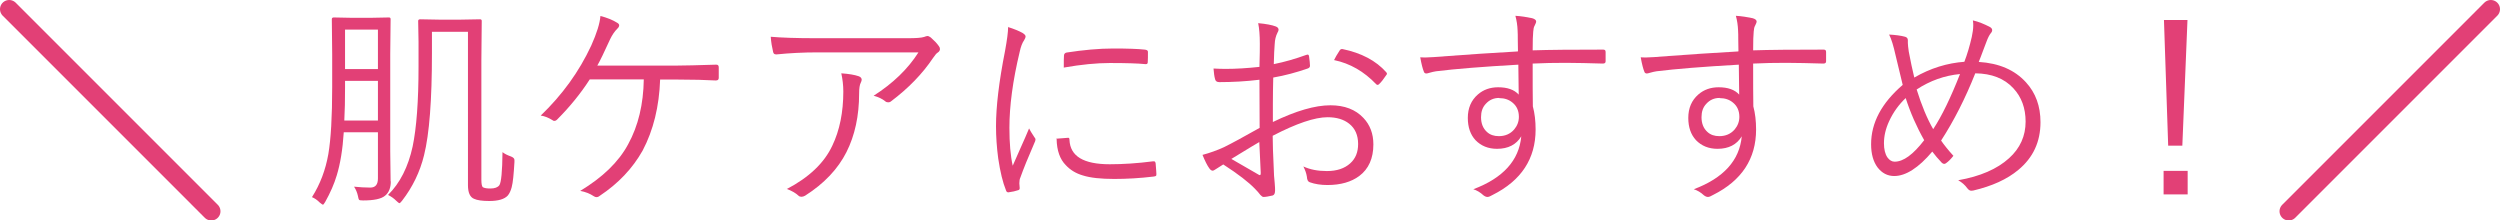 <?xml version="1.0" encoding="UTF-8"?><svg id="_レイヤー_2" xmlns="http://www.w3.org/2000/svg" width="136.07" height="12" viewBox="0 0 136.07 12"><defs><style>.cls-1{fill:none;stroke:#e24076;stroke-linecap:round;stroke-linejoin:round;}.cls-2{fill:#e24076;}</style></defs><g id="_ナビ"><g><g><path class="cls-2" d="M21.27,9.87c0,.35-.1,.61-.31,.78-.21,.18-.62,.26-1.2,.26-.12,0-.2-.01-.22-.04s-.04-.09-.06-.21c-.04-.18-.11-.35-.21-.5,.3,.03,.59,.05,.88,.05s.42-.17,.42-.5v-2.51h-1.86c-.06,.94-.19,1.72-.38,2.34-.14,.47-.35,.95-.63,1.45-.06,.1-.1,.15-.12,.15-.03,0-.08-.04-.17-.11-.14-.14-.28-.24-.43-.3,.45-.71,.74-1.49,.89-2.34,.14-.82,.21-2.04,.21-3.64v-1.81l-.02-1.9c0-.06,.04-.09,.11-.09l1.01,.02h.96l1.03-.02c.06,0,.09,.03,.09,.09l-.02,1.9v5.31l.02,1.62Zm-.7-3.31v-2.16h-1.79v.36c0,.67-.01,1.27-.04,1.8h1.82Zm0-2.79V1.61h-1.79V3.76h1.79Zm7.43,5.05c-.04,.66-.08,1.11-.15,1.37-.05,.19-.12,.34-.21,.45-.18,.2-.52,.3-1.01,.3-.38,0-.66-.04-.83-.12-.22-.09-.33-.34-.33-.74V1.73h-1.96v1.17c0,2.54-.14,4.39-.43,5.55-.22,.9-.62,1.73-1.2,2.48-.07,.09-.12,.13-.14,.13-.02,0-.08-.04-.17-.13-.14-.14-.29-.24-.45-.32,.65-.64,1.1-1.53,1.34-2.64,.21-1.01,.32-2.46,.32-4.34v-1.36l-.02-1.13c0-.06,.04-.09,.11-.09l1.08,.02h1.07l1.11-.02c.06,0,.09,.03,.09,.09l-.02,2.14v6.51c0,.22,.03,.36,.08,.4,.09,.05,.22,.07,.41,.07,.24,0,.4-.06,.49-.18,.1-.15,.16-.75,.17-1.8,.11,.09,.27,.17,.47,.24,.12,.05,.18,.11,.18,.19,0,.03,0,.07,0,.11Z"/><path class="cls-2" d="M35.93,4.32c-.05,1.48-.37,2.77-.95,3.87-.55,.98-1.33,1.8-2.34,2.47-.06,.05-.12,.07-.18,.07-.05,0-.09-.02-.14-.05-.21-.14-.46-.24-.74-.29,1.21-.73,2.09-1.57,2.61-2.54,.55-1,.83-2.18,.85-3.53h-2.94c-.49,.76-1.08,1.49-1.78,2.19-.05,.05-.1,.07-.15,.07-.04,0-.07-.01-.1-.04-.21-.13-.42-.22-.64-.25,1.17-1.12,2.09-2.39,2.75-3.81,.3-.67,.47-1.21,.5-1.61,.35,.09,.66,.21,.93,.38,.06,.04,.09,.08,.09,.13,0,.05-.03,.12-.1,.18-.15,.15-.28,.34-.39,.57-.32,.7-.55,1.18-.7,1.44h4.31c.43,0,1.14-.02,2.13-.05h.04c.09,0,.13,.05,.13,.15v.57c0,.09-.05,.14-.16,.14-.55-.03-1.24-.05-2.09-.05h-.95Z"/><path class="cls-2" d="M41.94,2c.57,.05,1.39,.08,2.47,.08h4.99c.45,0,.75-.02,.9-.07,.08-.03,.14-.05,.18-.05,.05,0,.11,.03,.18,.08,.18,.16,.33,.31,.44,.47,.04,.05,.06,.1,.06,.16,0,.07-.04,.14-.12,.19-.07,.04-.15,.14-.26,.3-.57,.85-1.33,1.64-2.29,2.36-.05,.04-.1,.05-.15,.05-.06,0-.12-.02-.16-.06-.16-.13-.37-.23-.63-.3,1.05-.67,1.87-1.46,2.44-2.36h-5.48c-.79,0-1.54,.04-2.23,.11h-.04c-.09,0-.14-.04-.16-.13-.06-.25-.11-.53-.13-.83Zm.88,8.29c1.21-.63,2.04-1.42,2.48-2.36,.4-.83,.6-1.82,.6-2.95,0-.34-.04-.67-.11-.99,.41,.03,.72,.08,.95,.16,.11,.04,.16,.11,.16,.19,0,.04-.02,.1-.05,.16-.06,.11-.09,.31-.09,.59,0,1.21-.23,2.28-.69,3.19s-1.21,1.71-2.25,2.37c-.07,.04-.14,.06-.2,.06-.06,0-.12-.02-.16-.06-.16-.15-.38-.27-.64-.37Z"/><path class="cls-2" d="M54.86,1.47c.32,.1,.59,.21,.79,.32,.11,.07,.17,.13,.17,.19,0,.06-.03,.13-.08,.21-.1,.14-.18,.35-.24,.63-.38,1.58-.56,2.96-.56,4.14,0,.83,.06,1.52,.18,2.06,.06-.14,.21-.48,.45-1.02,.17-.37,.31-.7,.44-1.01,.04,.09,.14,.25,.29,.48,.04,.04,.06,.08,.06,.12,0,.05-.02,.11-.06,.19-.34,.78-.6,1.42-.77,1.9-.03,.06-.05,.16-.05,.3l.02,.26c0,.06-.03,.1-.08,.11-.14,.05-.32,.09-.54,.12-.06,0-.11-.04-.13-.12-.17-.42-.31-.99-.42-1.73-.08-.6-.12-1.19-.12-1.75,0-1.06,.16-2.42,.49-4.09,.11-.6,.17-1.04,.17-1.33Zm2.62,6.08l.65-.05s0,0,.02,0c.04,0,.06,.04,.06,.12,.04,.88,.76,1.32,2.19,1.32,.72,0,1.51-.05,2.36-.16,.02,0,.04,0,.05,0,.05,0,.08,.04,.09,.12,.02,.29,.04,.47,.04,.56,0,.06,0,.09-.02,.11-.02,.02-.06,.03-.13,.04-.75,.09-1.47,.13-2.14,.13-.73,0-1.3-.06-1.71-.19-.38-.11-.69-.3-.93-.56-.32-.32-.49-.8-.5-1.42Zm.42-3.86c0-.34,0-.56,.01-.66,0-.09,.05-.15,.14-.17,.91-.14,1.76-.22,2.54-.22s1.35,.02,1.71,.06c.12,.01,.18,.05,.18,.12,0,.25,0,.44-.01,.56,0,.07-.03,.11-.09,.11h-.05c-.39-.04-1.03-.06-1.93-.06-.71,0-1.55,.08-2.51,.25Z"/><path class="cls-2" d="M68.55,3.62c.02-.62,.02-1.03,.02-1.24,0-.46-.03-.83-.09-1.12,.43,.04,.75,.1,.96,.18,.1,.04,.15,.1,.15,.18,0,.04-.02,.09-.06,.16-.09,.18-.14,.38-.15,.61-.02,.24-.04,.61-.05,1.1,.6-.12,1.18-.29,1.76-.5,.04-.01,.06-.02,.08-.02,.04,0,.07,.03,.08,.1,.03,.23,.05,.4,.05,.51,0,.07-.04,.12-.13,.15-.61,.21-1.23,.38-1.87,.49-.01,.45-.02,.93-.02,1.44,0,.29,0,.62,0,.98,1.26-.61,2.3-.91,3.13-.91,.77,0,1.37,.23,1.8,.69,.36,.38,.54,.86,.54,1.44,0,.76-.26,1.34-.77,1.72-.43,.32-1.01,.49-1.73,.49-.36,0-.68-.05-.96-.15-.1-.03-.15-.13-.16-.31-.03-.19-.1-.37-.19-.55,.37,.17,.79,.25,1.28,.25,.54,0,.96-.14,1.27-.42,.29-.26,.43-.61,.43-1.05,0-.48-.16-.85-.49-1.11-.29-.23-.68-.35-1.17-.35-.7,0-1.7,.34-2.99,1.01,0,.4,.02,1.01,.06,1.83,0,.2,.02,.45,.05,.74,.02,.2,.02,.34,.02,.4,0,.16-.04,.25-.13,.28-.22,.05-.39,.08-.5,.08-.05,0-.1-.04-.17-.11,0,0-.05-.06-.13-.16-.05-.06-.1-.11-.15-.16-.34-.36-.92-.81-1.74-1.34-.07,.04-.2,.13-.41,.26-.07,.05-.13,.08-.17,.08-.05,0-.12-.04-.18-.13-.11-.15-.23-.39-.37-.73,.41-.11,.8-.25,1.17-.42,.41-.2,1.05-.55,1.94-1.05,0-.57-.01-1.45-.01-2.62-.74,.09-1.47,.13-2.19,.13-.13,0-.21-.06-.23-.18-.04-.14-.06-.33-.08-.56,.21,.01,.43,.02,.65,.02,.59,0,1.21-.04,1.85-.11Zm.01,4.1c-.08,.04-.59,.35-1.54,.93,.93,.54,1.42,.82,1.49,.86,.02,.02,.04,.02,.06,.02,.04,0,.05-.04,.05-.11,0-.1-.02-.38-.04-.86-.01-.32-.03-.61-.04-.85Zm4.05-4.45c.06-.13,.16-.3,.29-.5,.04-.07,.08-.1,.13-.1h.04c1.02,.21,1.82,.63,2.38,1.26,.02,.03,.04,.06,.04,.08s-.01,.05-.04,.08c-.14,.21-.27,.38-.39,.49-.03,.03-.05,.04-.08,.04s-.05-.01-.08-.04c-.66-.69-1.42-1.13-2.29-1.31Z"/><path class="cls-2" d="M82.62,2.78c0-.13,0-.34-.01-.63,0-.19,0-.35-.01-.49-.01-.28-.05-.54-.12-.8,.32,.02,.63,.07,.91,.13,.14,.04,.22,.1,.22,.18,0,.05-.03,.12-.08,.22-.05,.08-.07,.19-.08,.33-.02,.18-.03,.52-.03,1.02,.89-.03,2.17-.04,3.84-.04,.09,0,.13,.04,.13,.13v.51c0,.08-.05,.12-.15,.12-.75-.02-1.42-.04-2.02-.04s-1.22,.01-1.8,.04c0,1.02,0,1.8,.01,2.33,.1,.37,.15,.79,.15,1.26,0,1.59-.78,2.78-2.34,3.56-.12,.07-.21,.11-.28,.11-.07,0-.14-.03-.22-.09-.17-.16-.36-.27-.55-.33,1.62-.61,2.49-1.57,2.61-2.88-.27,.45-.71,.68-1.32,.68-.48,0-.87-.16-1.17-.47-.28-.3-.42-.71-.42-1.21,0-.53,.18-.96,.55-1.28,.3-.26,.67-.39,1.1-.39,.5,0,.88,.13,1.12,.4l-.02-1.63c-1.94,.11-3.43,.23-4.48,.36-.11,.02-.22,.04-.35,.08-.09,.03-.15,.04-.18,.04-.07,0-.12-.04-.14-.12-.05-.12-.12-.37-.19-.76,.08,0,.17,.01,.26,.01,.2,0,.62-.03,1.25-.08,1.08-.08,2.35-.17,3.8-.25Zm-1.02,2.55c-.3,0-.54,.11-.73,.32-.18,.19-.26,.43-.26,.73,0,.34,.11,.61,.32,.8,.17,.16,.39,.23,.65,.23,.34,0,.62-.12,.83-.36,.17-.2,.26-.43,.26-.69,0-.32-.11-.58-.34-.77-.2-.17-.44-.25-.73-.25Z"/><path class="cls-2" d="M94.62,2.78c0-.13,0-.34-.01-.63,0-.19,0-.35-.01-.49-.01-.28-.05-.54-.12-.8,.32,.02,.63,.07,.91,.13,.14,.04,.22,.1,.22,.18,0,.05-.03,.12-.08,.22-.05,.08-.07,.19-.08,.33-.02,.18-.03,.52-.03,1.02,.89-.03,2.17-.04,3.84-.04,.09,0,.13,.04,.13,.13v.51c0,.08-.05,.12-.15,.12-.75-.02-1.42-.04-2.02-.04s-1.22,.01-1.8,.04c0,1.02,0,1.8,.01,2.33,.1,.37,.15,.79,.15,1.26,0,1.59-.78,2.78-2.34,3.56-.12,.07-.21,.11-.28,.11-.07,0-.14-.03-.22-.09-.17-.16-.36-.27-.55-.33,1.62-.61,2.49-1.57,2.61-2.88-.27,.45-.71,.68-1.32,.68-.48,0-.87-.16-1.17-.47-.28-.3-.42-.71-.42-1.21,0-.53,.18-.96,.55-1.28,.3-.26,.67-.39,1.1-.39,.5,0,.88,.13,1.12,.4l-.02-1.63c-1.94,.11-3.43,.23-4.48,.36-.11,.02-.22,.04-.35,.08-.09,.03-.15,.04-.18,.04-.07,0-.12-.04-.14-.12-.05-.12-.12-.37-.19-.76,.08,0,.17,.01,.26,.01,.2,0,.62-.03,1.25-.08,1.08-.08,2.35-.17,3.8-.25Zm-1.02,2.55c-.3,0-.54,.11-.73,.32-.18,.19-.26,.43-.26,.73,0,.34,.11,.61,.32,.8,.17,.16,.39,.23,.65,.23,.34,0,.62-.12,.83-.36,.17-.2,.26-.43,.26-.69,0-.32-.11-.58-.34-.77-.2-.17-.44-.25-.73-.25Z"/><path class="cls-2" d="M106.91,3.38c.17-.44,.3-.89,.41-1.37,.05-.23,.08-.44,.08-.62,0-.09,0-.18-.02-.28,.31,.07,.62,.2,.93,.36,.08,.05,.12,.1,.12,.17,0,.05-.02,.11-.07,.16-.08,.1-.16,.25-.24,.47-.02,.05-.08,.22-.19,.5-.08,.21-.15,.41-.23,.6,1.11,.07,1.96,.44,2.57,1.11,.53,.58,.79,1.3,.79,2.17,0,1.07-.4,1.93-1.21,2.6-.61,.51-1.43,.88-2.45,1.12-.04,0-.07,.01-.11,.01-.07,0-.14-.04-.21-.13-.13-.18-.3-.33-.5-.44,1.2-.21,2.12-.61,2.77-1.2,.6-.54,.9-1.21,.9-1.99,0-.73-.22-1.34-.67-1.82-.49-.53-1.18-.8-2.07-.81-.54,1.36-1.16,2.58-1.86,3.66,.15,.22,.37,.5,.67,.83-.14,.18-.27,.31-.4,.4-.03,.02-.06,.04-.1,.04-.04,0-.09-.02-.13-.06-.2-.21-.37-.41-.52-.61-.75,.89-1.45,1.33-2.07,1.33-.37,0-.67-.16-.91-.47-.23-.31-.35-.73-.35-1.26,0-1.17,.57-2.24,1.72-3.23-.09-.36-.22-.9-.39-1.62-.11-.49-.22-.87-.35-1.12,.36,.02,.65,.06,.87,.12,.1,.03,.15,.09,.15,.19,0,.02,0,.04,0,.06s0,.06,0,.09c0,.09,.02,.25,.05,.47,.1,.53,.2,1,.3,1.41,.88-.51,1.79-.79,2.75-.86Zm-3.18,1.95c-.39,.37-.69,.79-.91,1.27-.19,.41-.28,.81-.28,1.2,0,.32,.06,.58,.19,.77,.11,.15,.24,.23,.39,.23,.48,0,1.01-.39,1.61-1.17-.41-.72-.75-1.49-1.01-2.3Zm.59-.46c.27,.87,.57,1.59,.9,2.16,.48-.73,.96-1.73,1.46-3-.84,.08-1.63,.36-2.36,.84Z"/><path class="cls-2" d="M119.07,9.3v1.28h-1.31v-1.28h1.31Zm-.01-8.21l-.28,6.84h-.77l-.23-6.84h1.27Z"/></g><line class="cls-1" x1=".5" y1=".5" x2="11.5" y2="11.5"/><line class="cls-1" x1="135.57" y1=".5" x2="124.57" y2="11.5"/></g></g></svg>